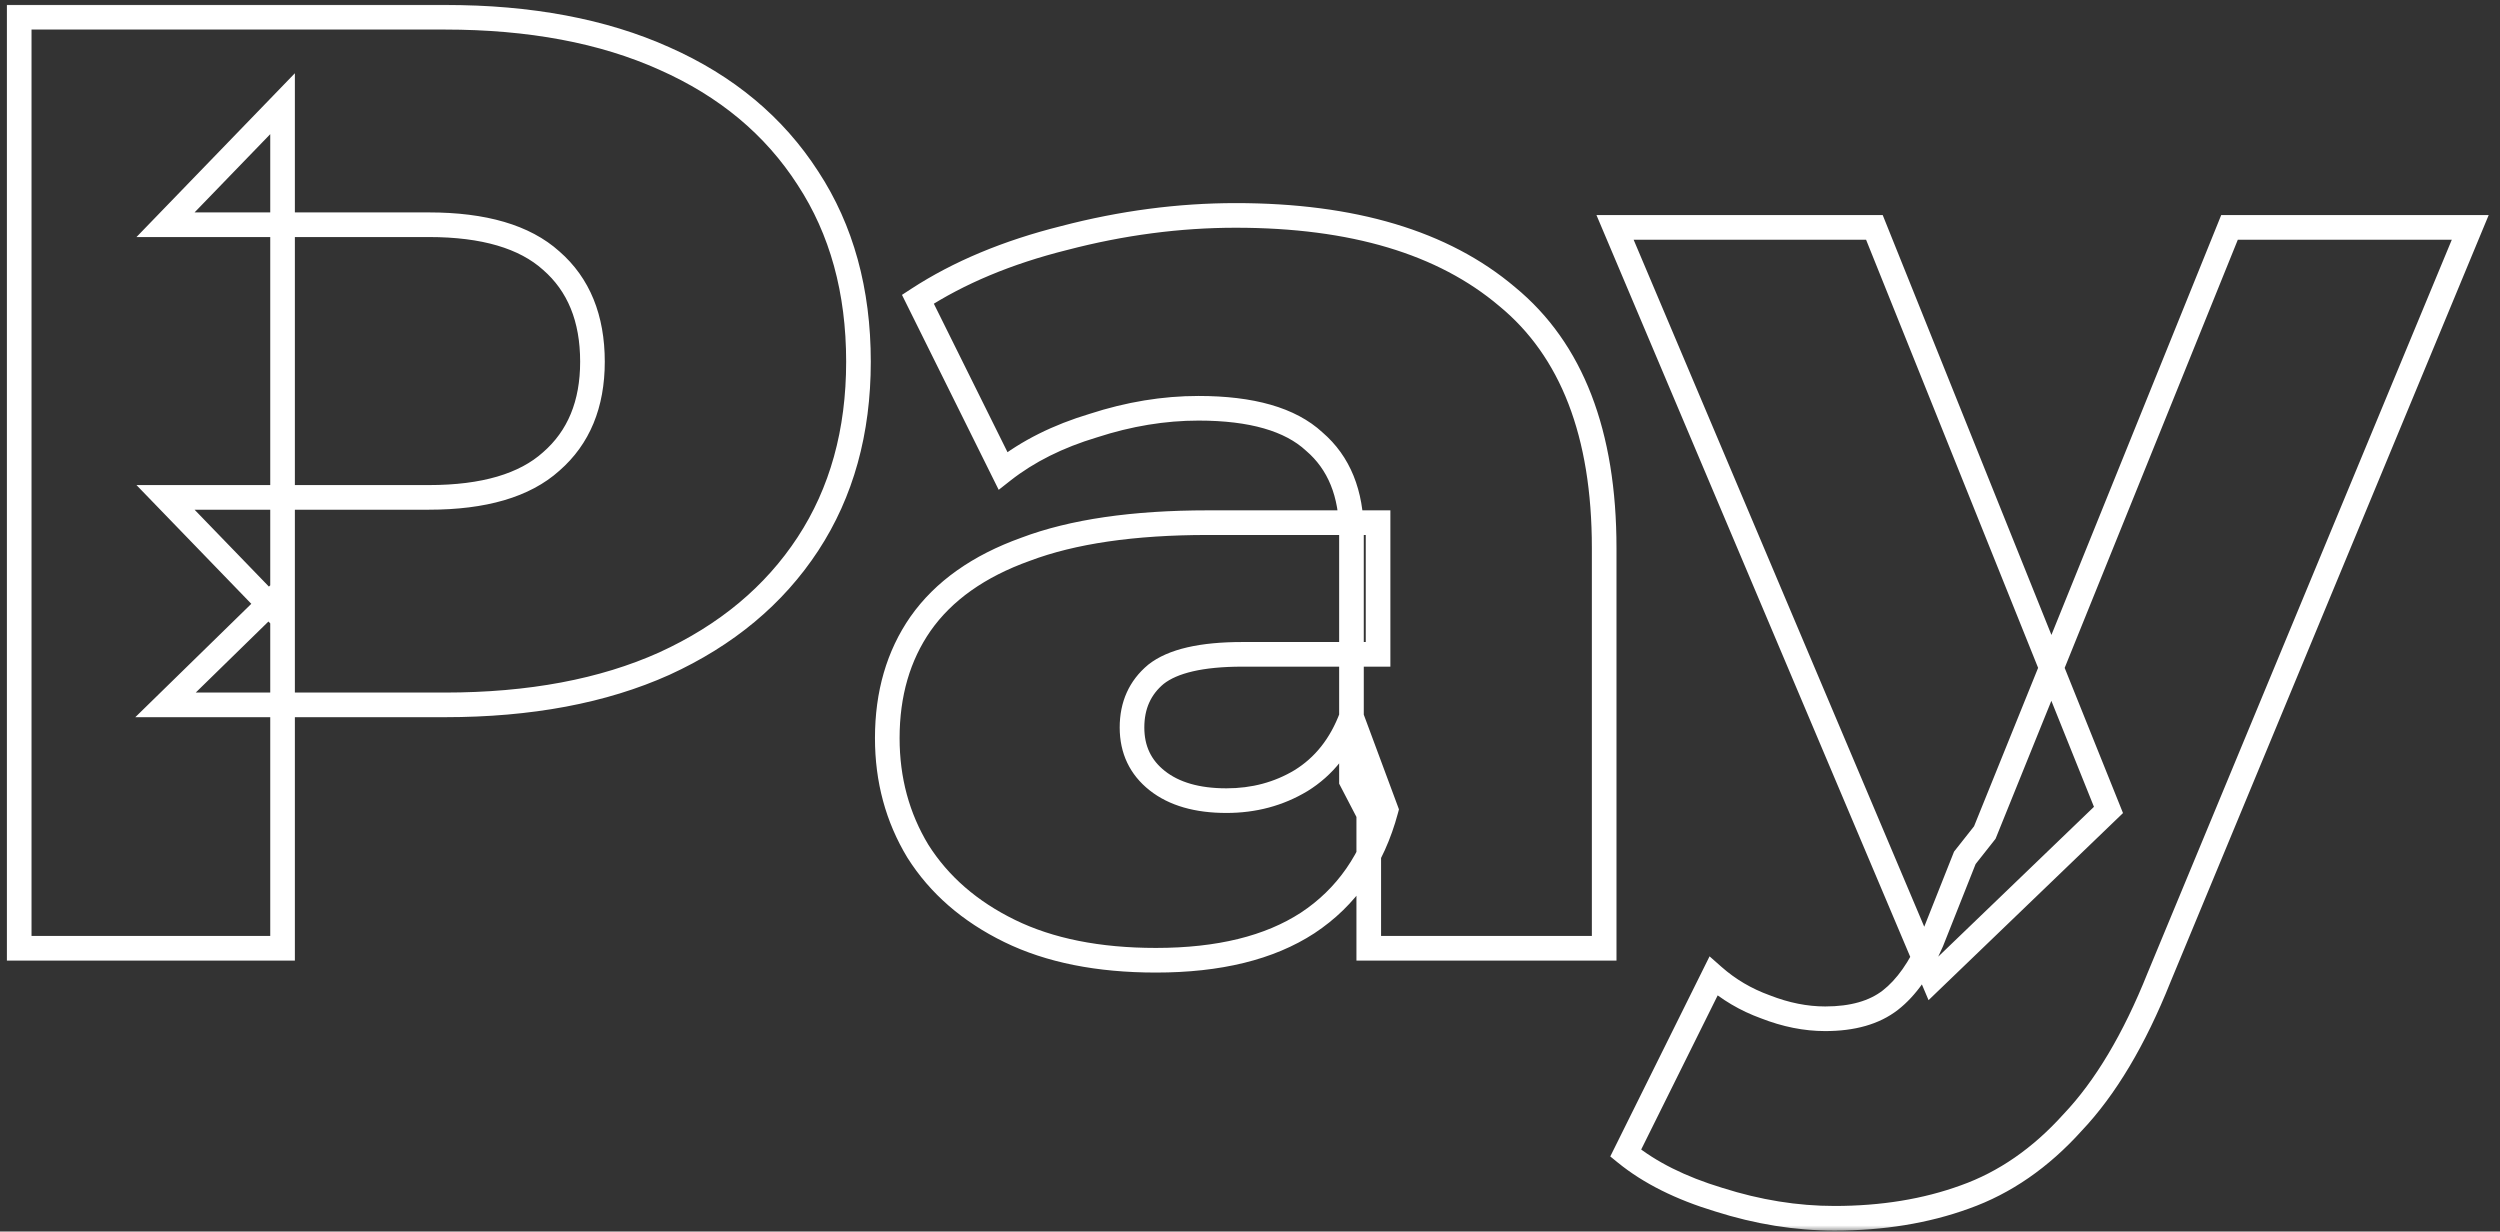 <?xml version="1.0" encoding="UTF-8"?> <svg xmlns="http://www.w3.org/2000/svg" width="203" height="100" viewBox="0 0 203 100" fill="none"><rect x="0" y="0" width="203" height="100" fill="#333333" stroke="none"/><mask id="path-1-outside-1_37_63" maskUnits="userSpaceOnUse" x="0" y="0" width="203" height="100" fill="black"><rect fill="white" width="203" height="100"></rect><path d="M1.56 77V1.4H36.12C43.032 1.4 48.972 2.516 53.94 4.748C58.98 6.98 62.868 10.22 65.604 14.468C68.34 18.644 69.708 23.612 69.708 29.372C69.708 35.06 68.34 39.992 65.604 44.168C62.868 48.344 58.98 51.584 53.94 53.888C48.972 56.12 43.032 57.236 36.12 57.236H13.44L22.944 47.948V77H1.56ZM22.944 50.216L13.44 40.388H34.824C39.288 40.388 42.6 39.416 44.76 37.472C46.992 35.528 48.108 32.828 48.108 29.372C48.108 25.844 46.992 23.108 44.76 21.164C42.6 19.22 39.288 18.248 34.824 18.248H13.44L22.944 8.42V50.216ZM111.143 77V66.092L109.739 63.392V43.304C109.739 40.064 108.731 37.58 106.715 35.852C104.771 34.052 101.639 33.152 97.319 33.152C94.511 33.152 91.667 33.62 88.787 34.556C85.907 35.42 83.459 36.644 81.443 38.228L74.531 24.296C77.843 22.136 81.803 20.48 86.411 19.328C91.091 18.104 95.735 17.492 100.343 17.492C109.847 17.492 117.191 19.688 122.375 24.08C127.631 28.4 130.259 35.204 130.259 44.492V77H111.143ZM93.863 77.972C89.183 77.972 85.223 77.18 81.983 75.596C78.743 74.012 76.259 71.852 74.531 69.116C72.875 66.38 72.047 63.32 72.047 59.936C72.047 56.336 72.947 53.24 74.747 50.648C76.619 47.984 79.463 45.968 83.279 44.6C87.095 43.16 92.027 42.44 98.075 42.44H111.899V53.132H100.883C97.571 53.132 95.231 53.672 93.863 54.752C92.567 55.832 91.919 57.272 91.919 59.072C91.919 60.872 92.603 62.312 93.971 63.392C95.339 64.472 97.211 65.012 99.587 65.012C101.819 65.012 103.835 64.472 105.635 63.392C107.507 62.24 108.875 60.512 109.739 58.208L112.547 65.768C111.467 69.8 109.343 72.86 106.175 74.948C103.079 76.964 98.975 77.972 93.863 77.972ZM148.961 98.924C145.865 98.924 142.733 98.42 139.565 97.412C136.469 96.476 133.949 95.216 132.005 93.632L139.133 79.268C140.357 80.348 141.761 81.176 143.345 81.752C145.001 82.4 146.621 82.724 148.205 82.724C150.437 82.724 152.201 82.22 153.497 81.212C154.793 80.204 155.909 78.62 156.845 76.46L159.545 69.656L161.165 67.604L181.037 18.464H200.585L175.313 79.376C173.297 84.416 170.957 88.34 168.293 91.148C165.701 94.028 162.785 96.044 159.545 97.196C156.377 98.348 152.849 98.924 148.961 98.924ZM156.953 79.484L131.141 18.464H152.201L171.209 65.768L156.953 79.484Z"></path></mask><path d="M1.56 77H0.56V78H1.56V77ZM1.56 1.4V0.4H0.56V1.4H1.56ZM53.94 4.748L53.53 5.66L53.535 5.662L53.94 4.748ZM65.604 14.468L64.763 15.009L64.767 15.016L65.604 14.468ZM65.604 44.168L66.441 44.716V44.716L65.604 44.168ZM53.94 53.888L54.35 54.8L54.356 54.797L53.94 53.888ZM13.44 57.236L12.741 56.521L10.986 58.236H13.44V57.236ZM22.944 47.948H23.944V45.572L22.245 47.233L22.944 47.948ZM22.944 77V78H23.944V77H22.944ZM22.944 50.216L22.225 50.911L23.944 52.689V50.216H22.944ZM13.44 40.388V39.388H11.082L12.721 41.083L13.44 40.388ZM44.76 37.472L44.103 36.718L44.097 36.723L44.091 36.729L44.76 37.472ZM44.76 21.164L44.091 21.907L44.097 21.913L44.103 21.918L44.76 21.164ZM13.44 18.248L12.721 17.553L11.082 19.248H13.44V18.248ZM22.944 8.42H23.944V5.947L22.225 7.725L22.944 8.42ZM1.56 77H2.56V1.4H1.56H0.56V77H1.56ZM1.56 1.4V2.4H36.12V1.4V0.4H1.56V1.4ZM36.12 1.4V2.4C42.927 2.4 48.721 3.499 53.53 5.66L53.94 4.748L54.35 3.836C49.223 1.533 43.137 0.4 36.12 0.4V1.4ZM53.94 4.748L53.535 5.662C58.413 7.823 62.143 10.941 64.763 15.009L65.604 14.468L66.445 13.927C63.593 9.499 59.547 6.137 54.345 3.834L53.94 4.748ZM65.604 14.468L64.767 15.016C67.381 19.005 68.708 23.776 68.708 29.372H69.708H70.708C70.708 23.448 69.299 18.283 66.441 13.92L65.604 14.468ZM69.708 29.372H68.708C68.708 34.893 67.382 39.629 64.767 43.62L65.604 44.168L66.441 44.716C69.297 40.355 70.708 35.227 70.708 29.372H69.708ZM65.604 44.168L64.767 43.62C62.146 47.621 58.412 50.744 53.524 52.978L53.94 53.888L54.356 54.797C59.548 52.424 63.59 49.067 66.441 44.716L65.604 44.168ZM53.94 53.888L53.53 52.976C48.721 55.137 42.927 56.236 36.12 56.236V57.236V58.236C43.137 58.236 49.223 57.103 54.35 54.8L53.94 53.888ZM36.12 57.236V56.236H13.44V57.236V58.236H36.12V57.236ZM13.44 57.236L14.139 57.951L23.643 48.663L22.944 47.948L22.245 47.233L12.741 56.521L13.44 57.236ZM22.944 47.948H21.944V77H22.944H23.944V47.948H22.944ZM22.944 77V76H1.56V77V78H22.944V77ZM22.944 50.216L23.663 49.521L14.159 39.693L13.44 40.388L12.721 41.083L22.225 50.911L22.944 50.216ZM13.44 40.388V41.388H34.824V40.388V39.388H13.44V40.388ZM34.824 40.388V41.388C39.407 41.388 43.009 40.394 45.429 38.215L44.76 37.472L44.091 36.729C42.191 38.438 39.169 39.388 34.824 39.388V40.388ZM44.76 37.472L45.417 38.226C47.904 36.06 49.108 33.064 49.108 29.372H48.108H47.108C47.108 32.592 46.08 34.996 44.103 36.718L44.76 37.472ZM48.108 29.372H49.108C49.108 25.616 47.909 22.581 45.417 20.41L44.76 21.164L44.103 21.918C46.075 23.636 47.108 26.072 47.108 29.372H48.108ZM44.76 21.164L45.429 20.421C43.009 18.242 39.407 17.248 34.824 17.248V18.248V19.248C39.169 19.248 42.191 20.198 44.091 21.907L44.76 21.164ZM34.824 18.248V17.248H13.44V18.248V19.248H34.824V18.248ZM13.44 18.248L14.159 18.943L23.663 9.115L22.944 8.42L22.225 7.725L12.721 17.553L13.44 18.248ZM22.944 8.42H21.944V50.216H22.944H23.944V8.42H22.944ZM111.143 77H110.143V78H111.143V77ZM111.143 66.092H112.143V65.847L112.03 65.631L111.143 66.092ZM109.739 63.392H108.739V63.636L108.852 63.853L109.739 63.392ZM106.715 35.852L106.035 36.586L106.05 36.599L106.064 36.611L106.715 35.852ZM88.787 34.556L89.074 35.514L89.085 35.511L89.096 35.507L88.787 34.556ZM81.443 38.228L80.547 38.672L81.094 39.774L82.061 39.014L81.443 38.228ZM74.531 24.296L73.985 23.458L73.24 23.944L73.635 24.74L74.531 24.296ZM86.411 19.328L86.653 20.298L86.664 20.296L86.411 19.328ZM122.375 24.08L121.728 24.843L121.734 24.848L121.74 24.852L122.375 24.08ZM130.259 77V78H131.259V77H130.259ZM81.983 75.596L82.422 74.698L81.983 75.596ZM74.531 69.116L73.675 69.634L73.68 69.642L73.685 69.65L74.531 69.116ZM74.747 50.648L73.929 50.073L73.925 50.078L74.747 50.648ZM83.279 44.6L83.616 45.541L83.624 45.538L83.632 45.536L83.279 44.6ZM111.899 42.44H112.899V41.44H111.899V42.44ZM111.899 53.132V54.132H112.899V53.132H111.899ZM93.863 54.752L93.243 53.967L93.233 53.975L93.223 53.984L93.863 54.752ZM93.971 63.392L93.351 64.177L93.971 63.392ZM105.635 63.392L106.149 64.249L106.159 64.244L105.635 63.392ZM109.739 58.208L110.676 57.86L109.743 55.348L108.803 57.857L109.739 58.208ZM112.547 65.768L113.513 66.027L113.595 65.719L113.484 65.42L112.547 65.768ZM106.175 74.948L106.721 75.786L106.725 75.783L106.175 74.948ZM111.143 77H112.143V66.092H111.143H110.143V77H111.143ZM111.143 66.092L112.03 65.631L110.626 62.931L109.739 63.392L108.852 63.853L110.256 66.553L111.143 66.092ZM109.739 63.392H110.739V43.304H109.739H108.739V63.392H109.739ZM109.739 43.304H110.739C110.739 39.842 109.652 37.052 107.366 35.093L106.715 35.852L106.064 36.611C107.81 38.108 108.739 40.286 108.739 43.304H109.739ZM106.715 35.852L107.394 35.118C105.179 33.067 101.741 32.152 97.319 32.152V33.152V34.152C101.537 34.152 104.363 35.037 106.035 36.586L106.715 35.852ZM97.319 33.152V32.152C94.398 32.152 91.45 32.639 88.478 33.605L88.787 34.556L89.096 35.507C91.884 34.601 94.624 34.152 97.319 34.152V33.152ZM88.787 34.556L88.499 33.598C85.52 34.492 82.955 35.768 80.825 37.442L81.443 38.228L82.061 39.014C83.963 37.52 86.294 36.348 89.074 35.514L88.787 34.556ZM81.443 38.228L82.339 37.784L75.427 23.852L74.531 24.296L73.635 24.74L80.547 38.672L81.443 38.228ZM74.531 24.296L75.077 25.134C78.279 23.045 82.132 21.428 86.653 20.298L86.411 19.328L86.168 18.358C81.474 19.532 77.406 21.227 73.985 23.458L74.531 24.296ZM86.411 19.328L86.664 20.296C91.265 19.092 95.824 18.492 100.343 18.492V17.492V16.492C95.645 16.492 90.916 17.116 86.158 18.36L86.411 19.328ZM100.343 17.492V18.492C109.704 18.492 116.786 20.655 121.728 24.843L122.375 24.08L123.021 23.317C117.596 18.721 109.99 16.492 100.343 16.492V17.492ZM122.375 24.08L121.74 24.852C126.688 28.92 129.259 35.388 129.259 44.492H130.259H131.259C131.259 35.02 128.573 27.88 123.01 23.308L122.375 24.08ZM130.259 44.492H129.259V77H130.259H131.259V44.492H130.259ZM130.259 77V76H111.143V77V78H130.259V77ZM93.863 77.972V76.972C89.291 76.972 85.491 76.198 82.422 74.698L81.983 75.596L81.544 76.494C84.955 78.162 89.074 78.972 93.863 78.972V77.972ZM81.983 75.596L82.422 74.698C79.329 73.186 76.994 71.144 75.376 68.582L74.531 69.116L73.685 69.65C75.523 72.56 78.157 74.838 81.544 76.494L81.983 75.596ZM74.531 69.116L75.386 68.598C73.831 66.028 73.047 63.148 73.047 59.936H72.047H71.047C71.047 63.492 71.919 66.732 73.675 69.634L74.531 69.116ZM72.047 59.936H73.047C73.047 56.51 73.9 53.62 75.568 51.218L74.747 50.648L73.925 50.078C71.993 52.86 71.047 56.162 71.047 59.936H72.047ZM74.747 50.648L75.565 51.223C77.292 48.765 79.947 46.857 83.616 45.541L83.279 44.6L82.941 43.659C78.979 45.079 75.946 47.203 73.929 50.073L74.747 50.648ZM83.279 44.6L83.632 45.536C87.294 44.154 92.095 43.44 98.075 43.44V42.44V41.44C91.959 41.44 86.895 42.166 82.926 43.664L83.279 44.6ZM98.075 42.44V43.44H111.899V42.44V41.44H98.075V42.44ZM111.899 42.44H110.899V53.132H111.899H112.899V42.44H111.899ZM111.899 53.132V52.132H100.883V53.132V54.132H111.899V53.132ZM100.883 53.132V52.132C97.521 52.132 94.888 52.669 93.243 53.967L93.863 54.752L94.483 55.537C95.574 54.675 97.621 54.132 100.883 54.132V53.132ZM93.863 54.752L93.223 53.984C91.682 55.268 90.919 56.998 90.919 59.072H91.919H92.919C92.919 57.546 93.452 56.396 94.503 55.52L93.863 54.752ZM91.919 59.072H90.919C90.919 61.166 91.734 62.9 93.351 64.177L93.971 63.392L94.591 62.607C93.472 61.724 92.919 60.578 92.919 59.072H91.919ZM93.971 63.392L93.351 64.177C94.95 65.439 97.067 66.012 99.587 66.012V65.012V64.012C97.355 64.012 95.728 63.505 94.591 62.607L93.971 63.392ZM99.587 65.012V66.012C101.988 66.012 104.184 65.429 106.149 64.249L105.635 63.392L105.12 62.535C103.486 63.515 101.65 64.012 99.587 64.012V65.012ZM105.635 63.392L106.159 64.244C108.243 62.961 109.743 61.045 110.675 58.559L109.739 58.208L108.803 57.857C108.007 59.979 106.771 61.519 105.111 62.54L105.635 63.392ZM109.739 58.208L108.801 58.556L111.609 66.116L112.547 65.768L113.484 65.42L110.676 57.86L109.739 58.208ZM112.547 65.768L111.581 65.509C110.557 69.33 108.567 72.174 105.625 74.113L106.175 74.948L106.725 75.783C110.119 73.546 112.376 70.27 113.513 66.027L112.547 65.768ZM106.175 74.948L105.629 74.11C102.747 75.987 98.853 76.972 93.863 76.972V77.972V78.972C99.097 78.972 103.411 77.941 106.721 75.786L106.175 74.948ZM139.565 97.412L139.868 96.459L139.861 96.457L139.854 96.455L139.565 97.412ZM132.005 93.632L131.109 93.188L130.754 93.903L131.373 94.407L132.005 93.632ZM139.133 79.268L139.794 78.518L138.816 77.655L138.237 78.823L139.133 79.268ZM143.345 81.752L143.709 80.821L143.698 80.816L143.686 80.812L143.345 81.752ZM153.497 81.212L152.883 80.423L153.497 81.212ZM156.845 76.46L157.762 76.858L157.768 76.843L157.774 76.829L156.845 76.46ZM159.545 69.656L158.76 69.036L158.669 69.151L158.615 69.287L159.545 69.656ZM161.165 67.604L161.949 68.224L162.038 68.111L162.092 67.979L161.165 67.604ZM181.037 18.464V17.464H180.362L180.11 18.089L181.037 18.464ZM200.585 18.464L201.508 18.847L202.082 17.464H200.585V18.464ZM175.313 79.376L174.389 78.993L174.384 79.005L175.313 79.376ZM168.293 91.148L167.567 90.46L167.558 90.469L167.549 90.479L168.293 91.148ZM159.545 97.196L159.21 96.254L159.203 96.256L159.545 97.196ZM156.953 79.484L156.032 79.874L156.598 81.213L157.646 80.205L156.953 79.484ZM131.141 18.464V17.464H129.632L130.22 18.854L131.141 18.464ZM152.201 18.464L153.128 18.091L152.876 17.464H152.201V18.464ZM171.209 65.768L171.902 66.489L172.388 66.021L172.136 65.395L171.209 65.768ZM148.961 98.924V97.924C145.975 97.924 142.945 97.438 139.868 96.459L139.565 97.412L139.261 98.365C142.52 99.402 145.754 99.924 148.961 99.924V98.924ZM139.565 97.412L139.854 96.455C136.848 95.546 134.454 94.338 132.636 92.857L132.005 93.632L131.373 94.407C133.443 96.094 136.089 97.406 139.275 98.369L139.565 97.412ZM132.005 93.632L132.9 94.076L140.028 79.713L139.133 79.268L138.237 78.823L131.109 93.188L132.005 93.632ZM139.133 79.268L138.471 80.018C139.792 81.183 141.305 82.075 143.003 82.692L143.345 81.752L143.686 80.812C142.216 80.278 140.921 79.513 139.794 78.518L139.133 79.268ZM143.345 81.752L142.98 82.683C144.738 83.371 146.482 83.724 148.205 83.724V82.724V81.724C146.76 81.724 145.263 81.429 143.709 80.821L143.345 81.752ZM148.205 82.724V83.724C150.58 83.724 152.585 83.188 154.111 82.001L153.497 81.212L152.883 80.423C151.816 81.252 150.293 81.724 148.205 81.724V82.724ZM153.497 81.212L154.111 82.001C155.584 80.855 156.787 79.109 157.762 76.858L156.845 76.46L155.927 76.062C155.031 78.131 154.001 79.553 152.883 80.423L153.497 81.212ZM156.845 76.46L157.774 76.829L160.474 70.025L159.545 69.656L158.615 69.287L155.915 76.091L156.845 76.46ZM159.545 69.656L160.329 70.276L161.949 68.224L161.165 67.604L160.38 66.984L158.76 69.036L159.545 69.656ZM161.165 67.604L162.092 67.979L181.964 18.839L181.037 18.464L180.11 18.089L160.238 67.229L161.165 67.604ZM181.037 18.464V19.464H200.585V18.464V17.464H181.037V18.464ZM200.585 18.464L199.661 18.081L174.389 78.993L175.313 79.376L176.236 79.759L201.508 18.847L200.585 18.464ZM175.313 79.376L174.384 79.005C172.398 83.971 170.117 87.772 167.567 90.46L168.293 91.148L169.018 91.836C171.797 88.907 174.196 84.861 176.241 79.747L175.313 79.376ZM168.293 91.148L167.549 90.479C165.054 93.251 162.274 95.164 159.21 96.254L159.545 97.196L159.88 98.138C163.295 96.924 166.347 94.805 169.036 91.817L168.293 91.148ZM159.545 97.196L159.203 96.256C156.16 97.363 152.75 97.924 148.961 97.924V98.924V99.924C152.948 99.924 156.593 99.333 159.886 98.136L159.545 97.196ZM156.953 79.484L157.874 79.094L132.062 18.074L131.141 18.464L130.22 18.854L156.032 79.874L156.953 79.484ZM131.141 18.464V19.464H152.201V18.464V17.464H131.141V18.464ZM152.201 18.464L151.273 18.837L170.281 66.141L171.209 65.768L172.136 65.395L153.128 18.091L152.201 18.464ZM171.209 65.768L170.515 65.047L156.259 78.763L156.953 79.484L157.646 80.205L171.902 66.489L171.209 65.768Z" fill="white" mask="url(#path-1-outside-1_37_63)"></path></svg> 